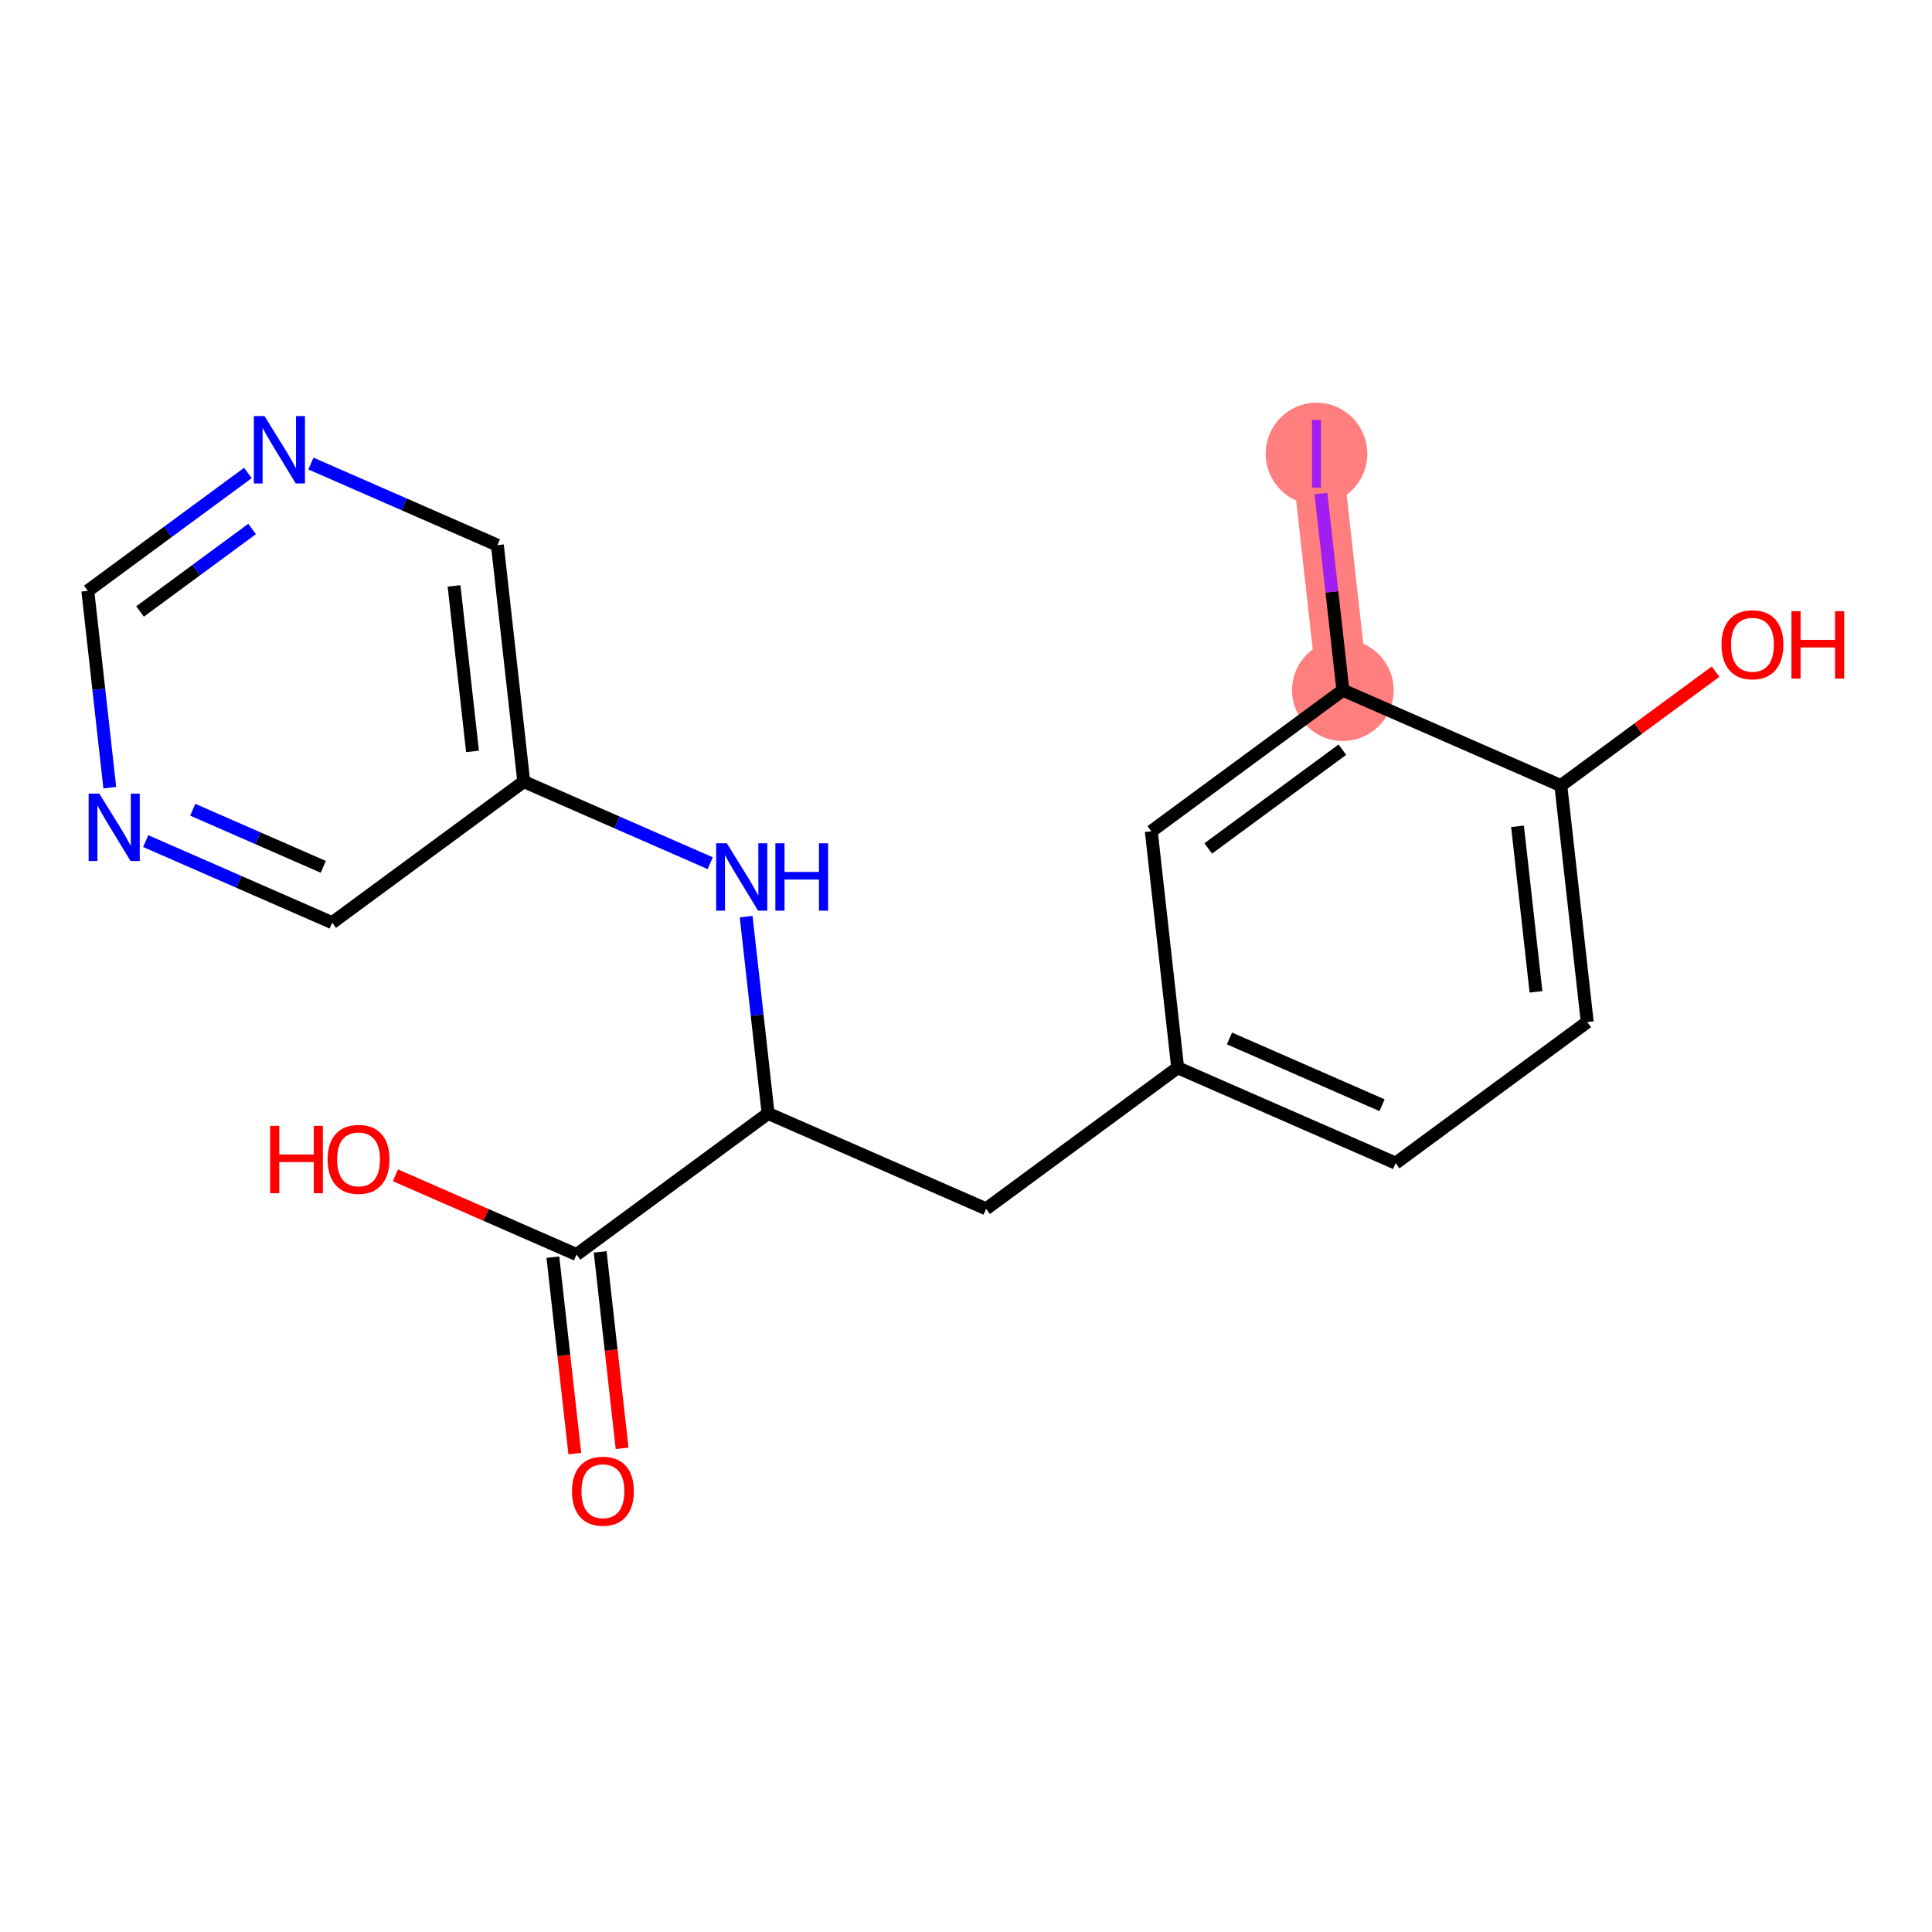 <?xml version='1.0' encoding='iso-8859-1'?>
<svg version='1.1' baseProfile='full'
              xmlns='http://www.w3.org/2000/svg'
                      xmlns:rdkit='http://www.rdkit.org/xml'
                      xmlns:xlink='http://www.w3.org/1999/xlink'
                  xml:space='preserve'
width='300px' height='300px' viewBox='0 0 300 300'>
<!-- END OF HEADER -->
<rect style='opacity:1.0;fill:#FFFFFF;stroke:none' width='300' height='300' x='0' y='0'> </rect>
<rect style='opacity:1.0;fill:#FFFFFF;stroke:none' width='300' height='300' x='0' y='0'> </rect>
<path d='M 208.522,107.175 L 204.425,70.458' style='fill:none;fill-rule:evenodd;stroke:#FF7F7F;stroke-width:7.9px;stroke-linecap:butt;stroke-linejoin:miter;stroke-opacity:1' />
<ellipse cx='208.522' cy='107.175' rx='7.389' ry='7.389'  style='fill:#FF7F7F;fill-rule:evenodd;stroke:#FF7F7F;stroke-width:1.0px;stroke-linecap:butt;stroke-linejoin:miter;stroke-opacity:1' />
<ellipse cx='204.425' cy='70.458' rx='7.389' ry='7.43'  style='fill:#FF7F7F;fill-rule:evenodd;stroke:#FF7F7F;stroke-width:1.0px;stroke-linecap:butt;stroke-linejoin:miter;stroke-opacity:1' />
<path class='bond-0 atom-0 atom-1' d='M 96.599,224.895 L 94.897,209.644' style='fill:none;fill-rule:evenodd;stroke:#FF0000;stroke-width:2.0px;stroke-linecap:butt;stroke-linejoin:miter;stroke-opacity:1' />
<path class='bond-0 atom-0 atom-1' d='M 94.897,209.644 L 93.195,194.392' style='fill:none;fill-rule:evenodd;stroke:#000000;stroke-width:2.0px;stroke-linecap:butt;stroke-linejoin:miter;stroke-opacity:1' />
<path class='bond-0 atom-0 atom-1' d='M 89.255,225.714 L 87.554,210.463' style='fill:none;fill-rule:evenodd;stroke:#FF0000;stroke-width:2.0px;stroke-linecap:butt;stroke-linejoin:miter;stroke-opacity:1' />
<path class='bond-0 atom-0 atom-1' d='M 87.554,210.463 L 85.852,195.211' style='fill:none;fill-rule:evenodd;stroke:#000000;stroke-width:2.0px;stroke-linecap:butt;stroke-linejoin:miter;stroke-opacity:1' />
<path class='bond-1 atom-1 atom-2' d='M 89.523,194.802 L 75.463,188.649' style='fill:none;fill-rule:evenodd;stroke:#000000;stroke-width:2.0px;stroke-linecap:butt;stroke-linejoin:miter;stroke-opacity:1' />
<path class='bond-1 atom-1 atom-2' d='M 75.463,188.649 L 61.403,182.497' style='fill:none;fill-rule:evenodd;stroke:#FF0000;stroke-width:2.0px;stroke-linecap:butt;stroke-linejoin:miter;stroke-opacity:1' />
<path class='bond-2 atom-1 atom-3' d='M 89.523,194.802 L 119.273,172.895' style='fill:none;fill-rule:evenodd;stroke:#000000;stroke-width:2.0px;stroke-linecap:butt;stroke-linejoin:miter;stroke-opacity:1' />
<path class='bond-3 atom-3 atom-4' d='M 119.273,172.895 L 153.12,187.706' style='fill:none;fill-rule:evenodd;stroke:#000000;stroke-width:2.0px;stroke-linecap:butt;stroke-linejoin:miter;stroke-opacity:1' />
<path class='bond-12 atom-3 atom-13' d='M 119.273,172.895 L 117.568,157.614' style='fill:none;fill-rule:evenodd;stroke:#000000;stroke-width:2.0px;stroke-linecap:butt;stroke-linejoin:miter;stroke-opacity:1' />
<path class='bond-12 atom-3 atom-13' d='M 117.568,157.614 L 115.863,142.333' style='fill:none;fill-rule:evenodd;stroke:#0000FF;stroke-width:2.0px;stroke-linecap:butt;stroke-linejoin:miter;stroke-opacity:1' />
<path class='bond-4 atom-4 atom-5' d='M 153.12,187.706 L 182.869,165.799' style='fill:none;fill-rule:evenodd;stroke:#000000;stroke-width:2.0px;stroke-linecap:butt;stroke-linejoin:miter;stroke-opacity:1' />
<path class='bond-5 atom-5 atom-6' d='M 182.869,165.799 L 216.716,180.609' style='fill:none;fill-rule:evenodd;stroke:#000000;stroke-width:2.0px;stroke-linecap:butt;stroke-linejoin:miter;stroke-opacity:1' />
<path class='bond-5 atom-5 atom-6' d='M 190.908,161.251 L 214.601,171.618' style='fill:none;fill-rule:evenodd;stroke:#000000;stroke-width:2.0px;stroke-linecap:butt;stroke-linejoin:miter;stroke-opacity:1' />
<path class='bond-19 atom-12 atom-5' d='M 178.772,129.082 L 182.869,165.799' style='fill:none;fill-rule:evenodd;stroke:#000000;stroke-width:2.0px;stroke-linecap:butt;stroke-linejoin:miter;stroke-opacity:1' />
<path class='bond-6 atom-6 atom-7' d='M 216.716,180.609 L 246.465,158.703' style='fill:none;fill-rule:evenodd;stroke:#000000;stroke-width:2.0px;stroke-linecap:butt;stroke-linejoin:miter;stroke-opacity:1' />
<path class='bond-7 atom-7 atom-8' d='M 246.465,158.703 L 242.368,121.985' style='fill:none;fill-rule:evenodd;stroke:#000000;stroke-width:2.0px;stroke-linecap:butt;stroke-linejoin:miter;stroke-opacity:1' />
<path class='bond-7 atom-7 atom-8' d='M 238.507,154.014 L 235.639,128.312' style='fill:none;fill-rule:evenodd;stroke:#000000;stroke-width:2.0px;stroke-linecap:butt;stroke-linejoin:miter;stroke-opacity:1' />
<path class='bond-8 atom-8 atom-9' d='M 242.368,121.985 L 254.38,113.14' style='fill:none;fill-rule:evenodd;stroke:#000000;stroke-width:2.0px;stroke-linecap:butt;stroke-linejoin:miter;stroke-opacity:1' />
<path class='bond-8 atom-8 atom-9' d='M 254.38,113.14 L 266.391,104.295' style='fill:none;fill-rule:evenodd;stroke:#FF0000;stroke-width:2.0px;stroke-linecap:butt;stroke-linejoin:miter;stroke-opacity:1' />
<path class='bond-9 atom-8 atom-10' d='M 242.368,121.985 L 208.522,107.175' style='fill:none;fill-rule:evenodd;stroke:#000000;stroke-width:2.0px;stroke-linecap:butt;stroke-linejoin:miter;stroke-opacity:1' />
<path class='bond-10 atom-10 atom-11' d='M 208.522,107.175 L 206.818,91.905' style='fill:none;fill-rule:evenodd;stroke:#000000;stroke-width:2.0px;stroke-linecap:butt;stroke-linejoin:miter;stroke-opacity:1' />
<path class='bond-10 atom-10 atom-11' d='M 206.818,91.905 L 205.114,76.635' style='fill:none;fill-rule:evenodd;stroke:#A01EEF;stroke-width:2.0px;stroke-linecap:butt;stroke-linejoin:miter;stroke-opacity:1' />
<path class='bond-11 atom-10 atom-12' d='M 208.522,107.175 L 178.772,129.082' style='fill:none;fill-rule:evenodd;stroke:#000000;stroke-width:2.0px;stroke-linecap:butt;stroke-linejoin:miter;stroke-opacity:1' />
<path class='bond-11 atom-10 atom-12' d='M 208.44,116.411 L 187.616,131.745' style='fill:none;fill-rule:evenodd;stroke:#000000;stroke-width:2.0px;stroke-linecap:butt;stroke-linejoin:miter;stroke-opacity:1' />
<path class='bond-13 atom-13 atom-14' d='M 110.284,134.037 L 95.807,127.702' style='fill:none;fill-rule:evenodd;stroke:#0000FF;stroke-width:2.0px;stroke-linecap:butt;stroke-linejoin:miter;stroke-opacity:1' />
<path class='bond-13 atom-13 atom-14' d='M 95.807,127.702 L 81.329,121.367' style='fill:none;fill-rule:evenodd;stroke:#000000;stroke-width:2.0px;stroke-linecap:butt;stroke-linejoin:miter;stroke-opacity:1' />
<path class='bond-14 atom-14 atom-15' d='M 81.329,121.367 L 77.232,84.65' style='fill:none;fill-rule:evenodd;stroke:#000000;stroke-width:2.0px;stroke-linecap:butt;stroke-linejoin:miter;stroke-opacity:1' />
<path class='bond-14 atom-14 atom-15' d='M 73.371,116.679 L 70.504,90.977' style='fill:none;fill-rule:evenodd;stroke:#000000;stroke-width:2.0px;stroke-linecap:butt;stroke-linejoin:miter;stroke-opacity:1' />
<path class='bond-20 atom-19 atom-14' d='M 51.58,143.274 L 81.329,121.367' style='fill:none;fill-rule:evenodd;stroke:#000000;stroke-width:2.0px;stroke-linecap:butt;stroke-linejoin:miter;stroke-opacity:1' />
<path class='bond-15 atom-15 atom-16' d='M 77.232,84.65 L 62.755,78.315' style='fill:none;fill-rule:evenodd;stroke:#000000;stroke-width:2.0px;stroke-linecap:butt;stroke-linejoin:miter;stroke-opacity:1' />
<path class='bond-15 atom-15 atom-16' d='M 62.755,78.315 L 48.277,71.98' style='fill:none;fill-rule:evenodd;stroke:#0000FF;stroke-width:2.0px;stroke-linecap:butt;stroke-linejoin:miter;stroke-opacity:1' />
<path class='bond-16 atom-16 atom-17' d='M 38.494,73.442 L 26.065,82.594' style='fill:none;fill-rule:evenodd;stroke:#0000FF;stroke-width:2.0px;stroke-linecap:butt;stroke-linejoin:miter;stroke-opacity:1' />
<path class='bond-16 atom-16 atom-17' d='M 26.065,82.594 L 13.636,91.746' style='fill:none;fill-rule:evenodd;stroke:#000000;stroke-width:2.0px;stroke-linecap:butt;stroke-linejoin:miter;stroke-opacity:1' />
<path class='bond-16 atom-16 atom-17' d='M 39.147,82.137 L 30.447,88.544' style='fill:none;fill-rule:evenodd;stroke:#0000FF;stroke-width:2.0px;stroke-linecap:butt;stroke-linejoin:miter;stroke-opacity:1' />
<path class='bond-16 atom-16 atom-17' d='M 30.447,88.544 L 21.746,94.951' style='fill:none;fill-rule:evenodd;stroke:#000000;stroke-width:2.0px;stroke-linecap:butt;stroke-linejoin:miter;stroke-opacity:1' />
<path class='bond-17 atom-17 atom-18' d='M 13.636,91.746 L 15.341,107.027' style='fill:none;fill-rule:evenodd;stroke:#000000;stroke-width:2.0px;stroke-linecap:butt;stroke-linejoin:miter;stroke-opacity:1' />
<path class='bond-17 atom-17 atom-18' d='M 15.341,107.027 L 17.047,122.309' style='fill:none;fill-rule:evenodd;stroke:#0000FF;stroke-width:2.0px;stroke-linecap:butt;stroke-linejoin:miter;stroke-opacity:1' />
<path class='bond-18 atom-18 atom-19' d='M 22.625,130.604 L 37.102,136.939' style='fill:none;fill-rule:evenodd;stroke:#0000FF;stroke-width:2.0px;stroke-linecap:butt;stroke-linejoin:miter;stroke-opacity:1' />
<path class='bond-18 atom-18 atom-19' d='M 37.102,136.939 L 51.58,143.274' style='fill:none;fill-rule:evenodd;stroke:#000000;stroke-width:2.0px;stroke-linecap:butt;stroke-linejoin:miter;stroke-opacity:1' />
<path class='bond-18 atom-18 atom-19' d='M 29.93,125.735 L 40.065,130.17' style='fill:none;fill-rule:evenodd;stroke:#0000FF;stroke-width:2.0px;stroke-linecap:butt;stroke-linejoin:miter;stroke-opacity:1' />
<path class='bond-18 atom-18 atom-19' d='M 40.065,130.17 L 50.199,134.604' style='fill:none;fill-rule:evenodd;stroke:#000000;stroke-width:2.0px;stroke-linecap:butt;stroke-linejoin:miter;stroke-opacity:1' />
<path  class='atom-0' d='M 88.818 231.549
Q 88.818 229.036, 90.059 227.632
Q 91.3 226.228, 93.621 226.228
Q 95.941 226.228, 97.182 227.632
Q 98.423 229.036, 98.423 231.549
Q 98.423 234.09, 97.167 235.539
Q 95.911 236.972, 93.621 236.972
Q 91.315 236.972, 90.059 235.539
Q 88.818 234.105, 88.818 231.549
M 93.621 235.79
Q 95.216 235.79, 96.074 234.726
Q 96.946 233.647, 96.946 231.549
Q 96.946 229.494, 96.074 228.46
Q 95.216 227.411, 93.621 227.411
Q 92.025 227.411, 91.153 228.445
Q 90.296 229.48, 90.296 231.549
Q 90.296 233.662, 91.153 234.726
Q 92.025 235.79, 93.621 235.79
' fill='#FF0000'/>
<path  class='atom-2' d='M 41.948 174.819
L 43.367 174.819
L 43.367 179.267
L 48.717 179.267
L 48.717 174.819
L 50.135 174.819
L 50.135 185.282
L 48.717 185.282
L 48.717 180.449
L 43.367 180.449
L 43.367 185.282
L 41.948 185.282
L 41.948 174.819
' fill='#FF0000'/>
<path  class='atom-2' d='M 50.874 180.021
Q 50.874 177.509, 52.115 176.105
Q 53.357 174.701, 55.677 174.701
Q 57.997 174.701, 59.239 176.105
Q 60.48 177.509, 60.48 180.021
Q 60.48 182.563, 59.224 184.011
Q 57.968 185.444, 55.677 185.444
Q 53.372 185.444, 52.115 184.011
Q 50.874 182.577, 50.874 180.021
M 55.677 184.262
Q 57.273 184.262, 58.13 183.198
Q 59.002 182.119, 59.002 180.021
Q 59.002 177.967, 58.13 176.932
Q 57.273 175.883, 55.677 175.883
Q 54.081 175.883, 53.209 176.917
Q 52.352 177.952, 52.352 180.021
Q 52.352 182.134, 53.209 183.198
Q 54.081 184.262, 55.677 184.262
' fill='#FF0000'/>
<path  class='atom-9' d='M 267.315 100.108
Q 267.315 97.596, 268.556 96.192
Q 269.797 94.788, 272.118 94.788
Q 274.438 94.788, 275.679 96.192
Q 276.92 97.596, 276.92 100.108
Q 276.92 102.65, 275.664 104.098
Q 274.408 105.532, 272.118 105.532
Q 269.812 105.532, 268.556 104.098
Q 267.315 102.665, 267.315 100.108
M 272.118 104.349
Q 273.714 104.349, 274.571 103.285
Q 275.443 102.207, 275.443 100.108
Q 275.443 98.054, 274.571 97.019
Q 273.714 95.97, 272.118 95.97
Q 270.522 95.97, 269.65 97.005
Q 268.793 98.039, 268.793 100.108
Q 268.793 102.221, 269.65 103.285
Q 270.522 104.349, 272.118 104.349
' fill='#FF0000'/>
<path  class='atom-9' d='M 278.177 94.906
L 279.595 94.906
L 279.595 99.355
L 284.945 99.355
L 284.945 94.906
L 286.364 94.906
L 286.364 105.369
L 284.945 105.369
L 284.945 100.537
L 279.595 100.537
L 279.595 105.369
L 278.177 105.369
L 278.177 94.906
' fill='#FF0000'/>
<path  class='atom-11' d='M 203.723 65.204
L 205.126 65.204
L 205.126 75.711
L 203.723 75.711
L 203.723 65.204
' fill='#A01EEF'/>
<path  class='atom-13' d='M 112.863 130.946
L 116.292 136.488
Q 116.632 137.035, 117.178 138.025
Q 117.725 139.015, 117.755 139.074
L 117.755 130.946
L 119.144 130.946
L 119.144 141.409
L 117.71 141.409
L 114.031 135.35
Q 113.602 134.641, 113.144 133.828
Q 112.701 133.015, 112.568 132.764
L 112.568 141.409
L 111.208 141.409
L 111.208 130.946
L 112.863 130.946
' fill='#0000FF'/>
<path  class='atom-13' d='M 120.4 130.946
L 121.819 130.946
L 121.819 135.395
L 127.168 135.395
L 127.168 130.946
L 128.587 130.946
L 128.587 141.409
L 127.168 141.409
L 127.168 136.577
L 121.819 136.577
L 121.819 141.409
L 120.4 141.409
L 120.4 130.946
' fill='#0000FF'/>
<path  class='atom-16' d='M 41.073 64.608
L 44.502 70.15
Q 44.842 70.697, 45.388 71.687
Q 45.935 72.677, 45.965 72.736
L 45.965 64.608
L 47.354 64.608
L 47.354 75.071
L 45.92 75.071
L 42.241 69.012
Q 41.812 68.303, 41.354 67.49
Q 40.911 66.677, 40.778 66.426
L 40.778 75.071
L 39.418 75.071
L 39.418 64.608
L 41.073 64.608
' fill='#0000FF'/>
<path  class='atom-18' d='M 15.421 123.232
L 18.849 128.774
Q 19.189 129.321, 19.736 130.311
Q 20.283 131.301, 20.312 131.36
L 20.312 123.232
L 21.701 123.232
L 21.701 133.695
L 20.268 133.695
L 16.588 127.636
Q 16.16 126.927, 15.701 126.114
Q 15.258 125.301, 15.125 125.05
L 15.125 133.695
L 13.765 133.695
L 13.765 123.232
L 15.421 123.232
' fill='#0000FF'/>
</svg>
